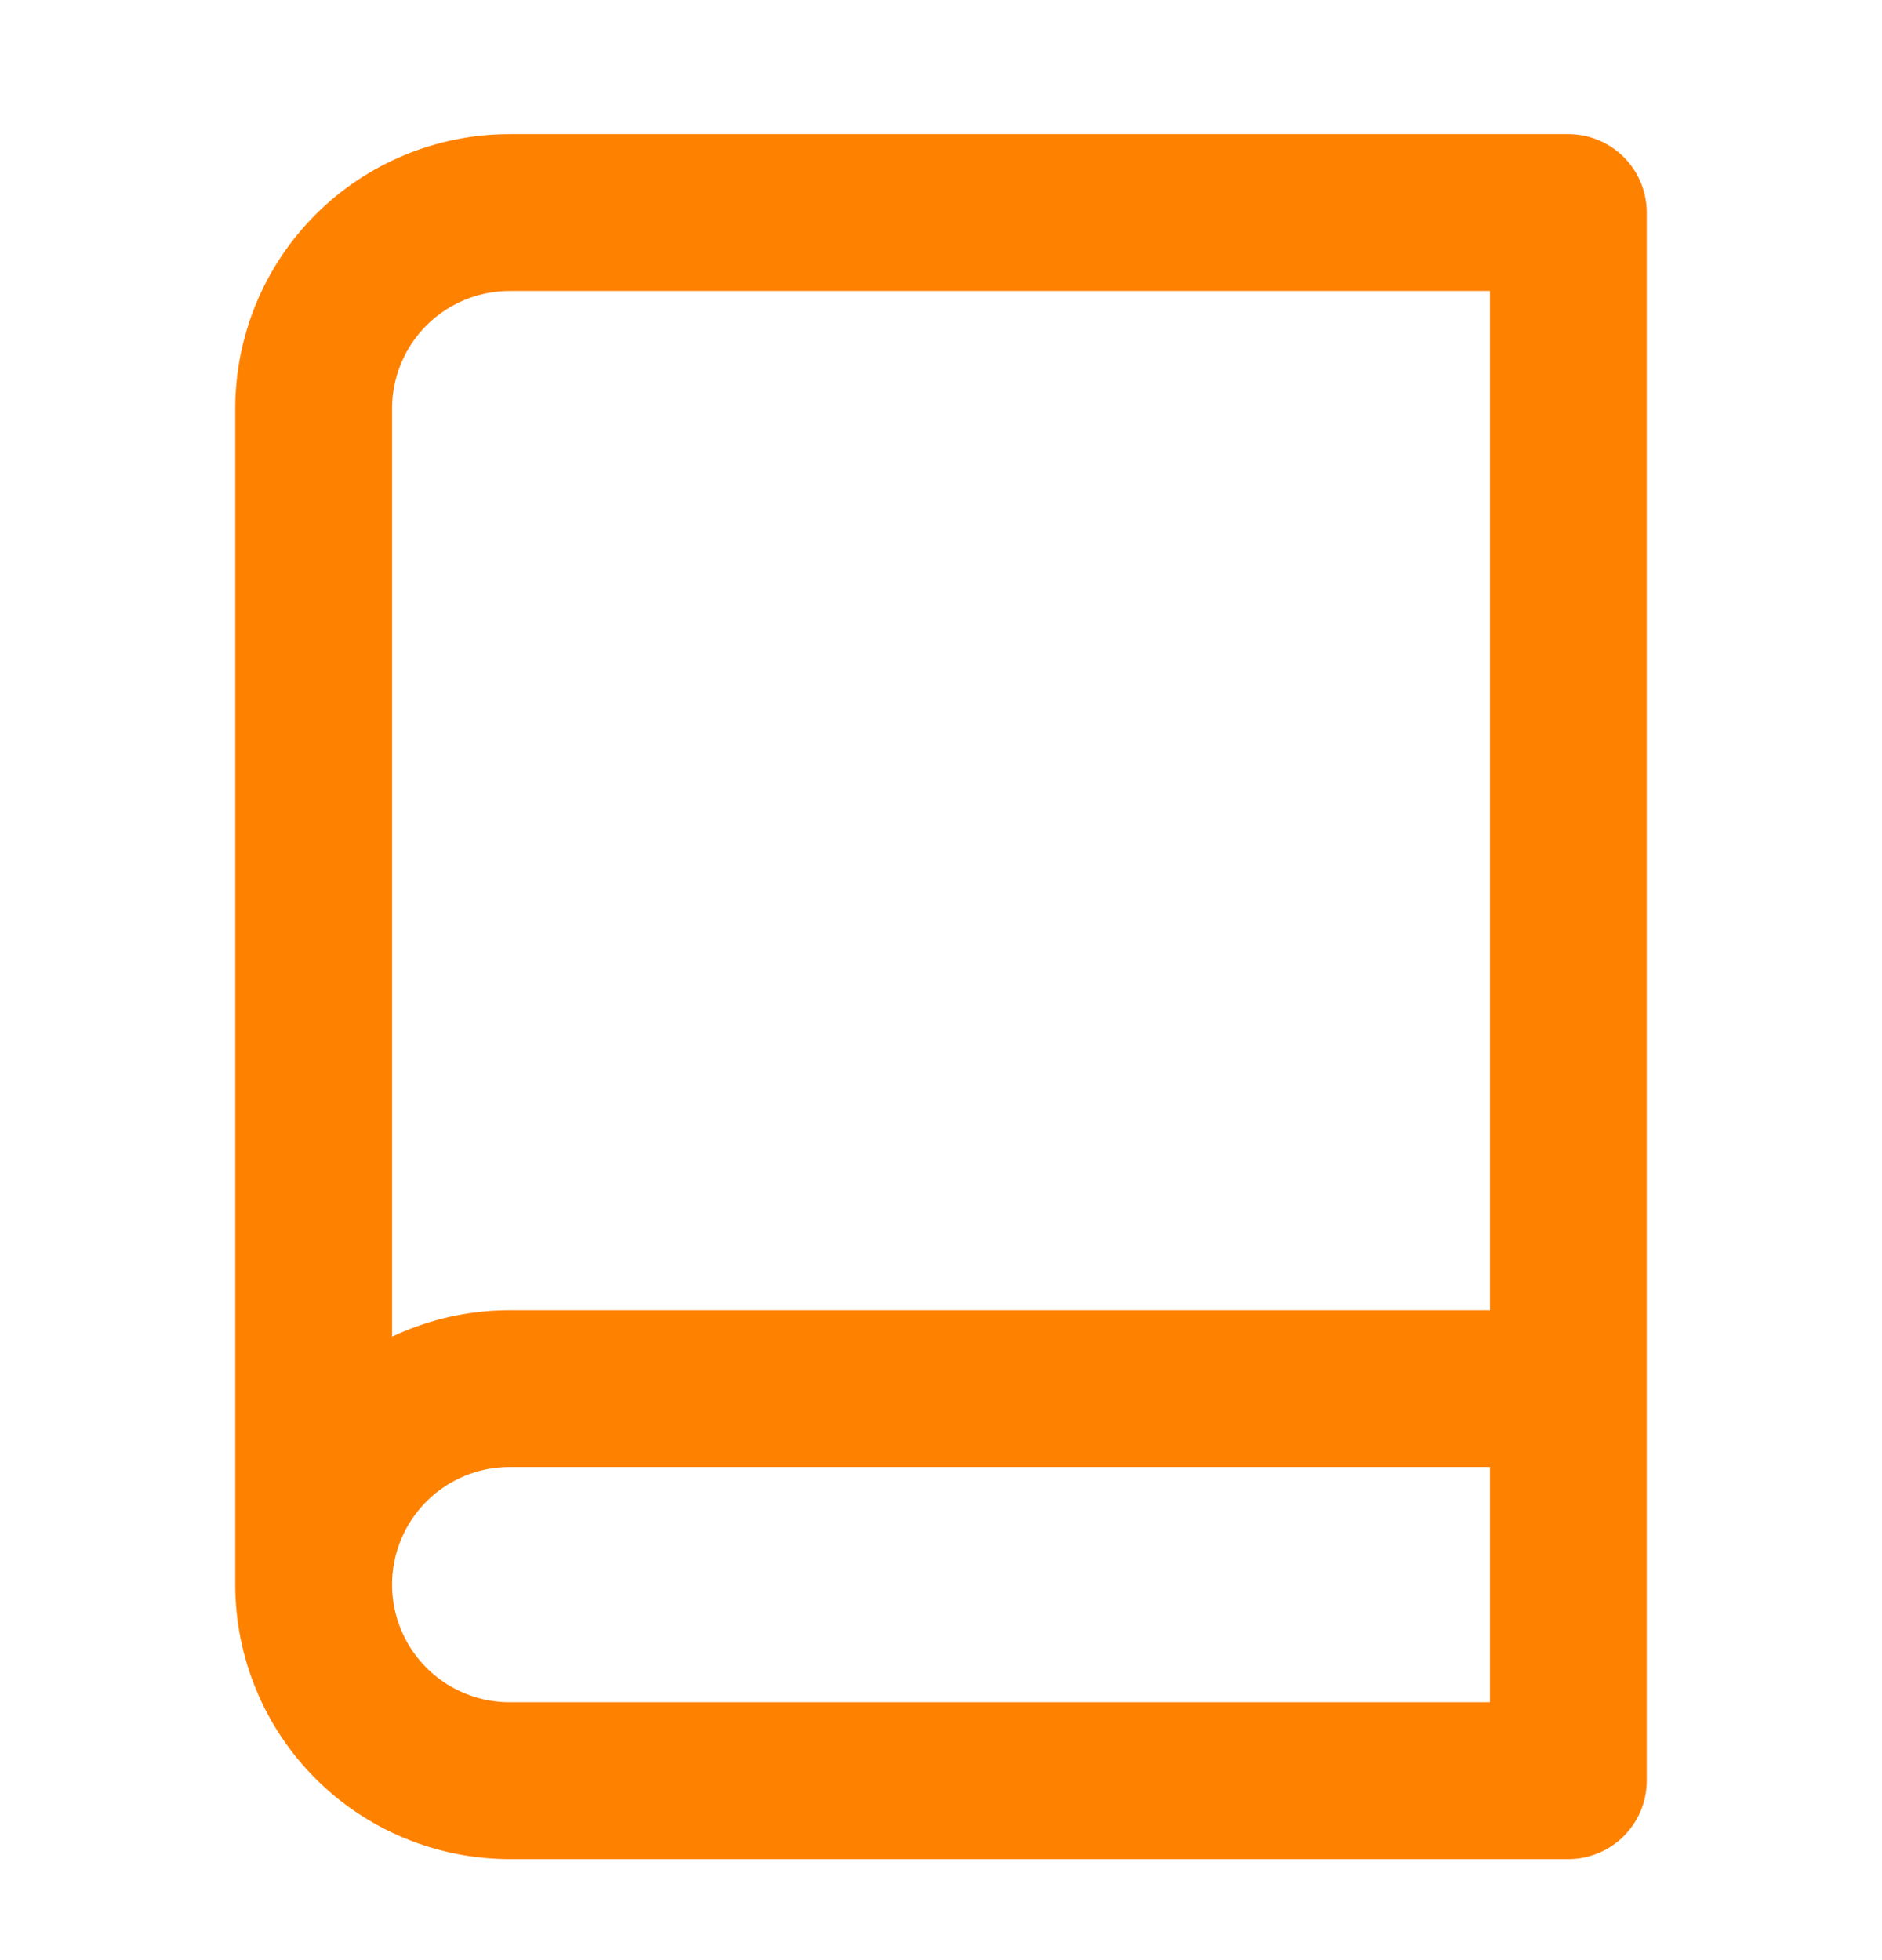 <svg xmlns="http://www.w3.org/2000/svg" width="24" height="25" viewBox="0 0 24 25" fill="none"><path d="M4 20.211V5.211C4 4.548 4.263 3.912 4.732 3.443C5.201 2.974 5.837 2.711 6.5 2.711H20V22.711H6.5C5.837 22.711 5.201 22.448 4.732 21.979C4.263 21.51 4 20.874 4 20.211ZM4 20.211C4 19.548 4.263 18.912 4.732 18.443C5.201 17.974 5.837 17.711 6.5 17.711H20" stroke="#FF8100" stroke-width="2" stroke-linecap="round" stroke-linejoin="round"></path></svg>
